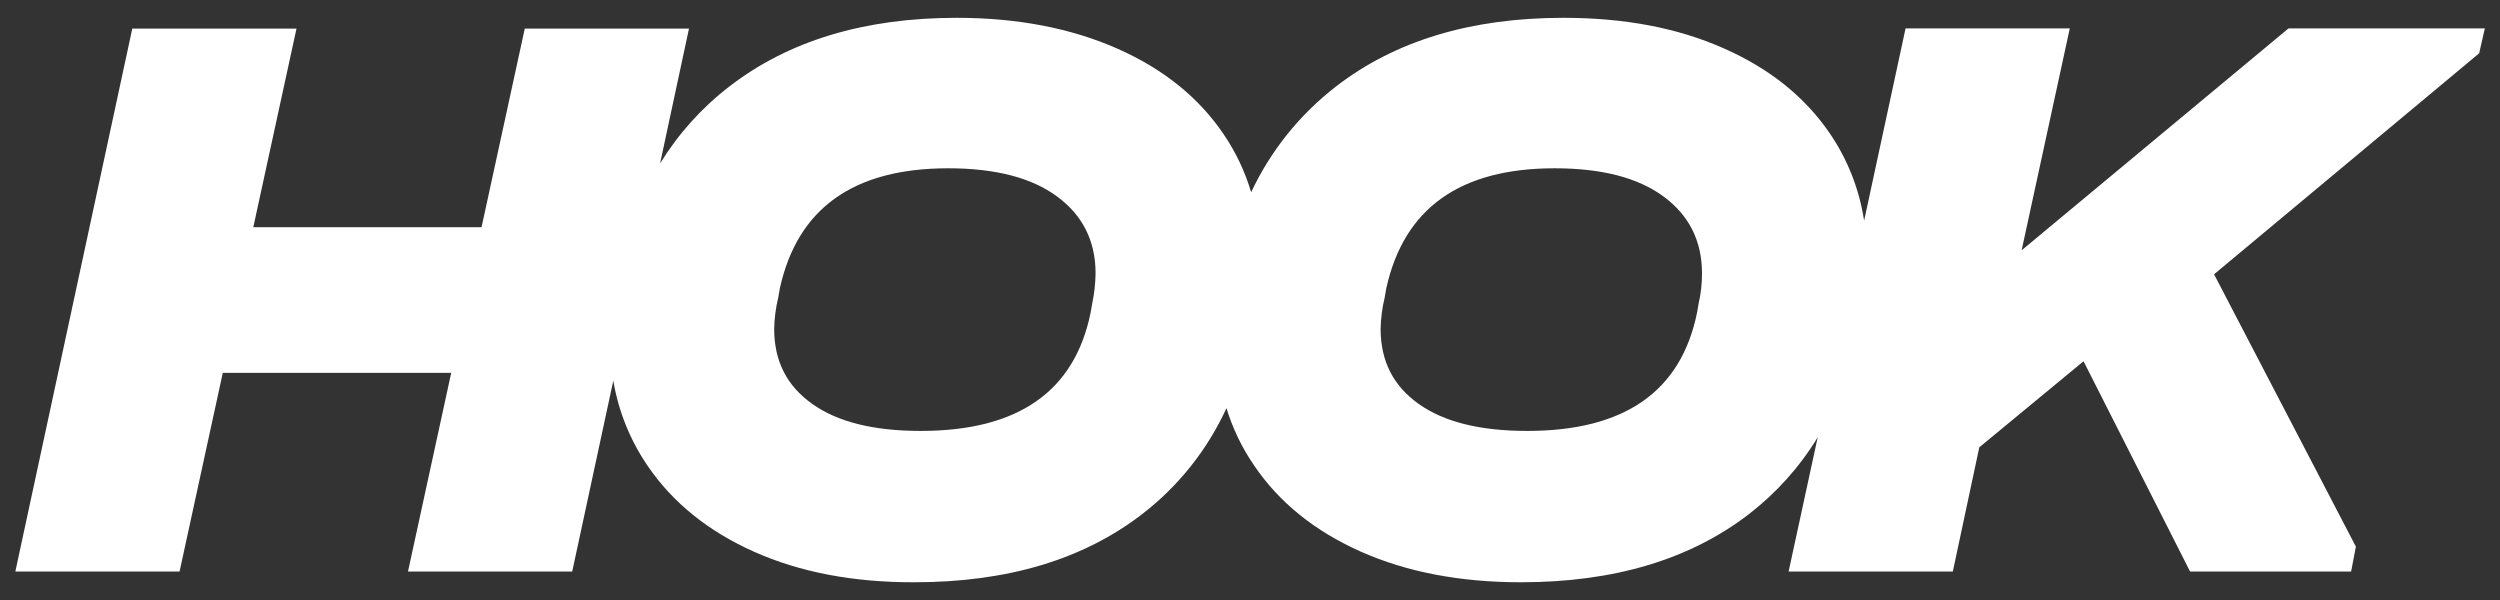 <?xml version="1.0" encoding="UTF-8"?> <!-- Generator: Adobe Illustrator 24.3.0, SVG Export Plug-In . SVG Version: 6.00 Build 0) --> <svg xmlns="http://www.w3.org/2000/svg" xmlns:xlink="http://www.w3.org/1999/xlink" id="Layer_1" x="0px" y="0px" viewBox="0 0 1417.3 340.2" style="enable-background:new 0 0 1417.3 340.2;" xml:space="preserve"><rect x="0" y="0" width="1417.3" height="340.2" fill="#333333" stroke="none"/> <style type="text/css"> .st0{fill:#FFFFFF;} </style> <path class="st0" d="M963,172l-0.9,5.2c-9.1,44.8-41.2,67.1-96.3,67.1c-26.7,0-47.2-5.1-61.5-15.3c-14.4-10.2-21.6-24.3-21.6-42.5 c0.1-6,0.9-12,2.3-17.8l0.9-5.2c10-45.4,41.8-68.1,95.4-68.1c26.7,0,47.3,5.3,61.8,16c14.5,10.7,21.8,25.2,21.8,43.6 C964.9,160.8,964.3,166.4,963,172z M619.2,172l-0.9,5.2c-9.1,44.8-41.2,67.1-96.3,67.1c-26.7,0-47.2-5.1-61.5-15.3 c-14.4-10.2-21.6-24.3-21.6-42.5c0.1-6,0.9-12,2.3-17.8l0.9-5.2c10-45.4,41.8-68.1,95.4-68.1c26.7,0,47.3,5.3,61.8,16 s21.8,25.2,21.8,43.6C621,160.8,620.4,166.4,619.2,172z M1408.7,16.1h-111.3l-151.3,125.8l27.3-125.8h-93.1l-23.5,109 c-2.7-17.7-9.3-34.6-19.4-49.4c-14.1-20.7-34.1-36.8-60.2-48.3c-26.1-11.6-56.3-17.3-90.9-17.3c-52.4,0-95.4,13-129,39 c-20.5,15.9-37,36.4-48,59.9c-3.5-11.8-8.8-23-15.8-33.2c-14.1-20.7-34.1-36.8-60.2-48.3s-56.4-17.4-90.9-17.4 c-52.4,0-95.4,13-129,39c-15.6,12-28.9,26.8-39.2,43.6l16.4-76.5h-93.1L273,128.8H143.6l24.5-112.6H75L8.7,324h93.1l24.5-112.6 h129.5L231.3,324h93.1l23.3-108.2c2.9,17.3,9.5,33.7,19.4,48.2c14.2,20.9,34.4,37.2,60.4,48.8s56.3,17.4,90.9,17.3 c52.7,0,95.8-12.9,129.2-38.7c20.5-15.8,36.9-36.4,47.7-60c3.6,11.6,8.8,22.5,15.7,32.5c14.2,21,34.4,37.2,60.4,48.8 c26.1,11.6,56.3,17.4,90.9,17.4c52.7,0,95.8-12.9,129.3-38.7c15.5-12,28.7-26.7,38.9-43.5L1014,324h93.1l15-70.4l59.1-48.8 l60.4,119.2h91.3l2.7-14.1l-80.4-154.4l150.3-125.3L1408.7,16.1z"></path> </svg> 